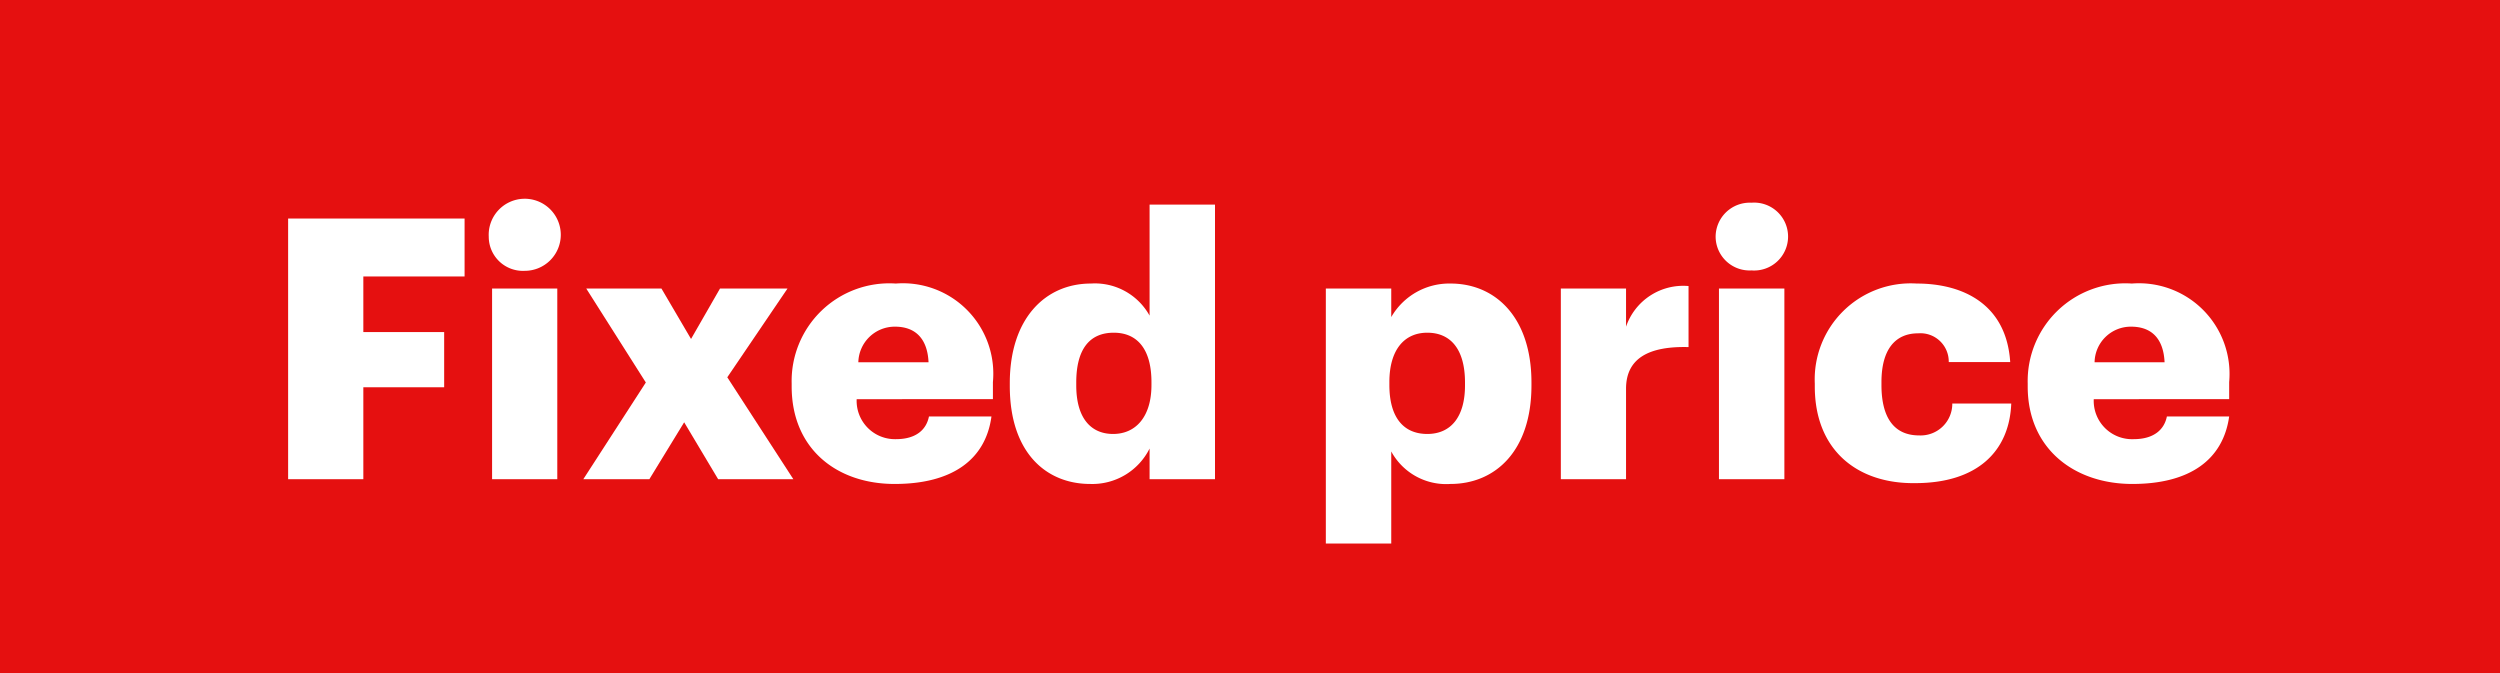 <svg xmlns="http://www.w3.org/2000/svg" viewBox="0 0 120 32.31"><defs><style>.cls-1{fill:#e51010;}.cls-2{fill:#fff;}</style></defs><title>fexed price</title><g id="Laag_2" data-name="Laag 2"><g id="Laag_1-2" data-name="Laag 1"><rect class="cls-1" width="120" height="32.31"/><path class="cls-2" d="M13.83,10.49H22.3v2.78H17.44v2.67h3.88v2.65H17.44V23H13.83Z"/><path class="cls-2" d="M23.46,11.36A1.73,1.73,0,1,1,25.18,13,1.64,1.64,0,0,1,23.46,11.36Zm.16,2.49h3.13V23H23.62Z"/><path class="cls-2" d="M31,18.36l-2.86-4.51h3.61l1.42,2.42,1.39-2.42H37.8l-2.89,4.26L38.08,23H34.47l-1.63-2.73L31.17,23H28Z"/><path class="cls-2" d="M38,18.55v-.14a4.69,4.69,0,0,1,5-4.8,4.34,4.34,0,0,1,4.66,4.73v.82H41.12A1.84,1.84,0,0,0,43,21.08c1,0,1.47-.48,1.59-1.09h3c-.28,2.07-1.88,3.24-4.65,3.24S38,21.55,38,18.55Zm6.57-1.16c-.05-1.1-.6-1.71-1.61-1.71a1.75,1.75,0,0,0-1.76,1.71Z"/><path class="cls-2" d="M48.47,18.53v-.14c0-3.12,1.72-4.78,3.89-4.78a3,3,0,0,1,2.82,1.54V9.82h3.14V23H55.18V21.53a3.07,3.07,0,0,1-2.85,1.7C50.2,23.23,48.47,21.71,48.47,18.53Zm6.8-.05v-.14c0-1.54-.65-2.37-1.81-2.37s-1.8.79-1.8,2.39v.14c0,1.54.68,2.33,1.77,2.33S55.27,20,55.27,18.48Z"/><path class="cls-2" d="M63.64,13.85h3.14v1.37a3.21,3.21,0,0,1,2.85-1.61c2.14,0,3.88,1.61,3.88,4.75v.14c0,3.15-1.74,4.73-3.89,4.73a3,3,0,0,1-2.84-1.56v4.42H63.64Zm6.68,4.65v-.14c0-1.61-.7-2.39-1.81-2.39s-1.82.83-1.82,2.37v.14c0,1.56.68,2.35,1.82,2.35S70.32,20,70.32,18.5Z"/><path class="cls-2" d="M74.92,13.85h3.13v1.83a2.9,2.9,0,0,1,3-1.95v2.93c-1.91-.05-3,.54-3,2V23H74.92Z"/><path class="cls-2" d="M82.35,11.36a1.64,1.64,0,0,1,1.72-1.63,1.63,1.63,0,1,1,0,3.25A1.63,1.63,0,0,1,82.35,11.36Zm.16,2.49h3.14V23H82.51Z"/><path class="cls-2" d="M87.11,18.55v-.14A4.61,4.61,0,0,1,92,13.61c2.24,0,4.31,1,4.49,3.77H93.54A1.36,1.36,0,0,0,92.07,16c-1.11,0-1.76.79-1.76,2.34v.14c0,1.59.62,2.42,1.81,2.42a1.52,1.52,0,0,0,1.59-1.53h2.83c-.09,2.31-1.65,3.82-4.61,3.82C89.19,23.23,87.11,21.64,87.11,18.55Z"/><path class="cls-2" d="M97.33,18.55v-.14a4.69,4.69,0,0,1,5-4.8A4.35,4.35,0,0,1,107,18.34v.82H100.5a1.84,1.84,0,0,0,1.91,1.92c1,0,1.48-.48,1.6-1.09H107c-.29,2.07-1.88,3.24-4.65,3.24S97.33,21.55,97.33,18.55Zm6.57-1.16c-.05-1.1-.59-1.71-1.61-1.71a1.74,1.74,0,0,0-1.75,1.71Z"/></g></g></svg>